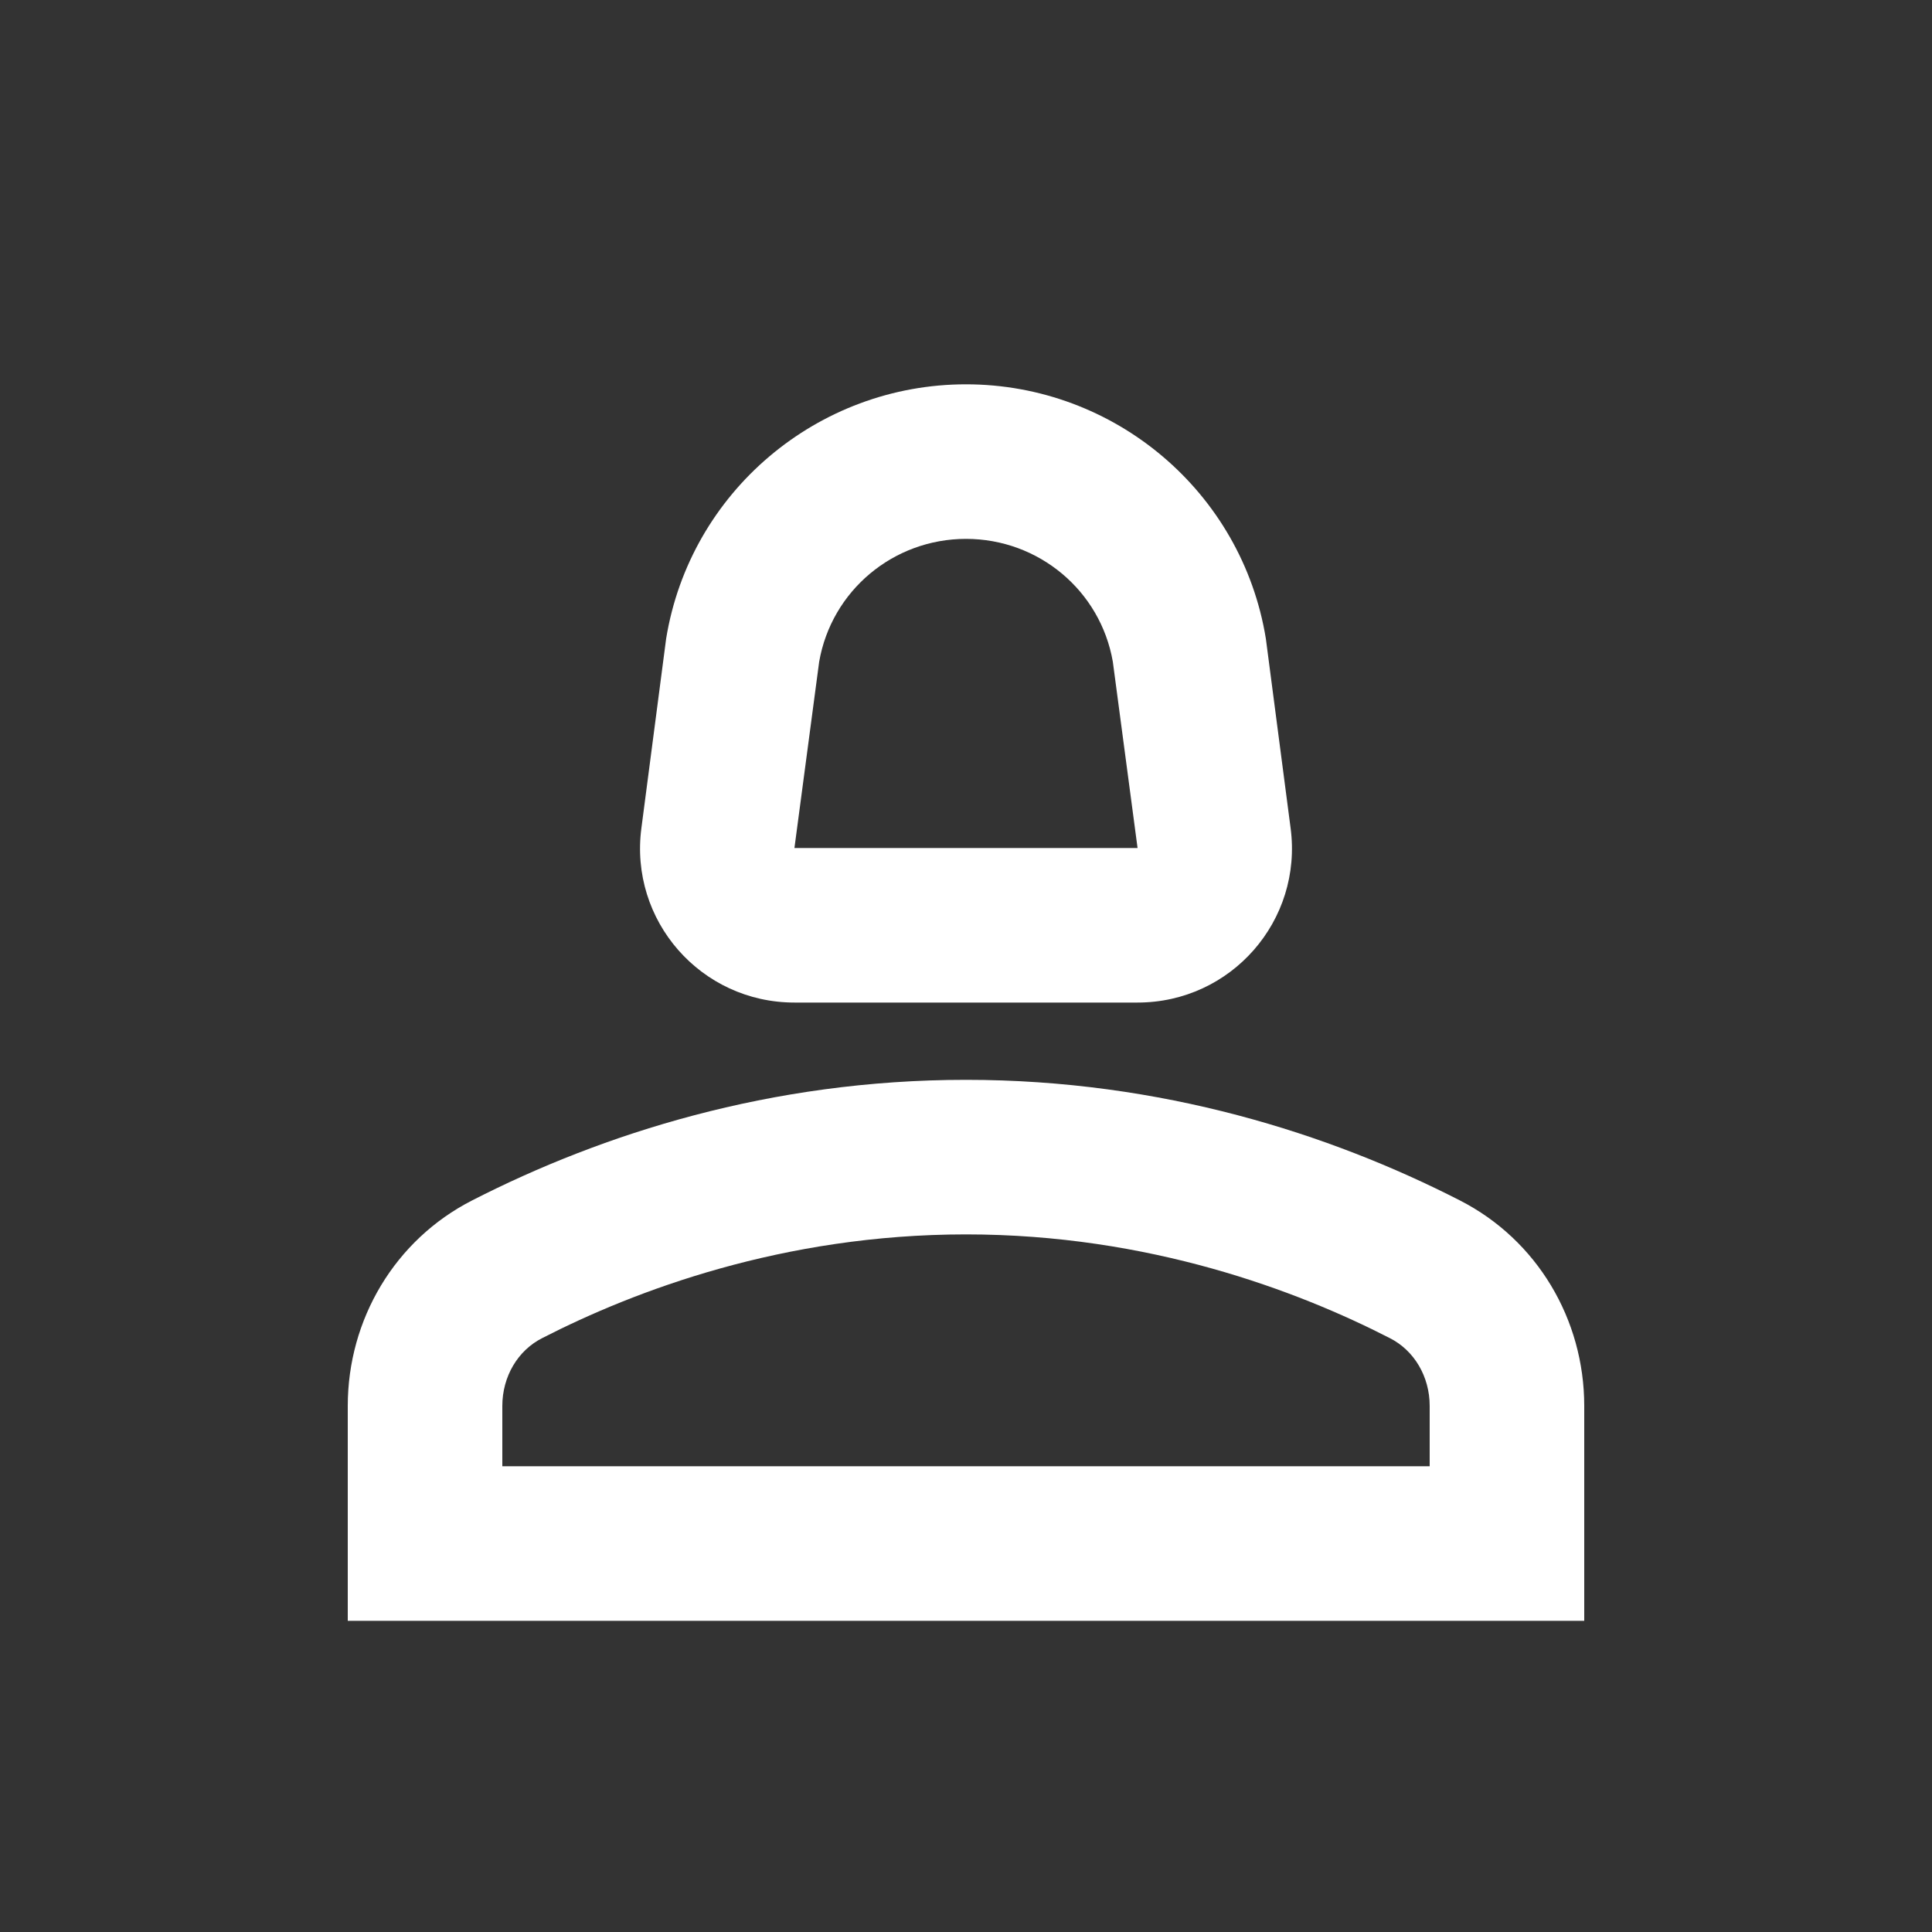 <svg width="25" height="25" viewBox="0 0 25 25" fill="none" xmlns="http://www.w3.org/2000/svg">
<rect x="0" y="0" width="25" height="25" fill="#333333" stroke="none"/>
<path d="M18.89 15.533C17.21 14.673 15.03 13.973 12.5 13.973C9.97 13.973 7.79 14.673 6.11 15.533C5.11 16.043 4.5 17.073 4.5 18.193V20.973H20.5V18.193C20.5 17.073 19.89 16.043 18.89 15.533ZM18.5 18.973H6.5V18.193C6.5 17.813 6.7 17.473 7.02 17.313C8.21 16.703 10.13 15.973 12.5 15.973C14.87 15.973 16.79 16.703 17.98 17.313C18.3 17.473 18.5 17.813 18.5 18.193V18.973Z" fill="white"/>
<path d="M10.28 12.973H14.72C15.93 12.973 16.86 11.913 16.7 10.713L16.38 8.263C16.07 6.363 14.42 4.973 12.5 4.973C10.58 4.973 8.93 6.363 8.62 8.263L8.3 10.713C8.14 11.913 9.07 12.973 10.28 12.973ZM10.6 8.563C10.76 7.643 11.56 6.973 12.5 6.973C13.44 6.973 14.24 7.643 14.4 8.563L14.72 10.973H10.28L10.6 8.563Z" fill="white"/>
</svg>
